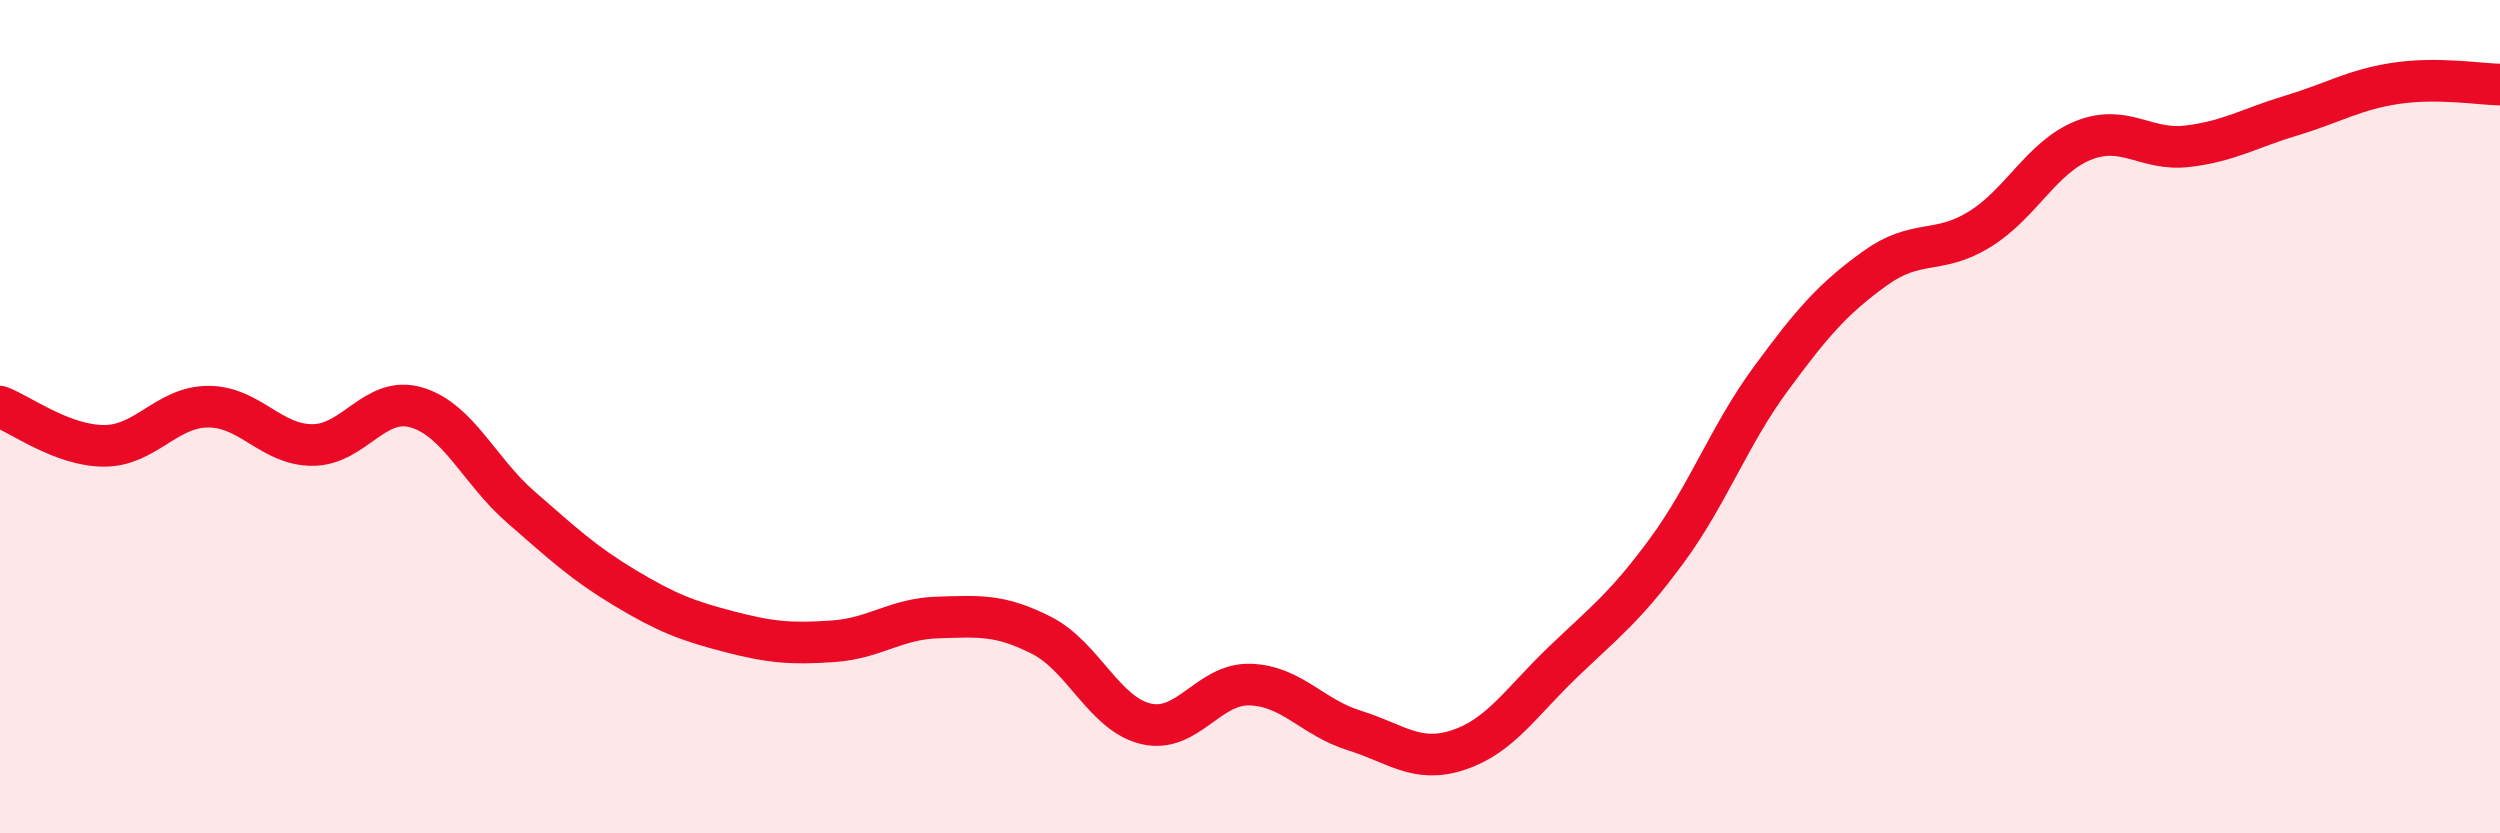 
    <svg width="60" height="20" viewBox="0 0 60 20" xmlns="http://www.w3.org/2000/svg">
      <path
        d="M 0,9.76 C 0.5,9.95 1.5,10.7 2.5,10.7 C 3.5,10.7 4,9.76 5,9.76 C 6,9.76 6.5,10.68 7.5,10.68 C 8.5,10.68 9,9.48 10,9.78 C 11,10.08 11.5,11.3 12.5,12.17 C 13.5,13.04 14,13.51 15,14.11 C 16,14.71 16.5,14.9 17.5,15.16 C 18.5,15.42 19,15.46 20,15.39 C 21,15.32 21.5,14.85 22.5,14.82 C 23.5,14.79 24,14.74 25,15.25 C 26,15.76 26.5,17.13 27.5,17.37 C 28.5,17.61 29,16.4 30,16.43 C 31,16.46 31.5,17.22 32.5,17.53 C 33.5,17.84 34,18.33 35,18 C 36,17.67 36.5,16.86 37.5,15.9 C 38.5,14.94 39,14.58 40,13.22 C 41,11.86 41.5,10.45 42.5,9.09 C 43.5,7.73 44,7.16 45,6.44 C 46,5.72 46.5,6.12 47.5,5.51 C 48.5,4.9 49,3.77 50,3.37 C 51,2.97 51.5,3.63 52.5,3.51 C 53.5,3.39 54,3.07 55,2.77 C 56,2.47 56.5,2.15 57.5,2 C 58.5,1.85 59.5,2.02 60,2.03L60 20L0 20Z"
        fill="#EB0A25"
        opacity="0.1"
        stroke-linecap="round"
        stroke-linejoin="round"
      />
      <path
        d="M 0,9.76 C 0.5,9.95 1.5,10.7 2.5,10.7 C 3.5,10.7 4,9.76 5,9.76 C 6,9.76 6.5,10.68 7.5,10.68 C 8.5,10.68 9,9.48 10,9.78 C 11,10.08 11.5,11.3 12.5,12.17 C 13.5,13.04 14,13.51 15,14.11 C 16,14.71 16.5,14.9 17.5,15.16 C 18.5,15.42 19,15.46 20,15.39 C 21,15.32 21.5,14.85 22.5,14.82 C 23.5,14.79 24,14.74 25,15.25 C 26,15.76 26.5,17.13 27.5,17.37 C 28.5,17.61 29,16.4 30,16.43 C 31,16.46 31.5,17.22 32.5,17.53 C 33.5,17.84 34,18.33 35,18 C 36,17.67 36.5,16.86 37.5,15.9 C 38.5,14.94 39,14.58 40,13.22 C 41,11.86 41.5,10.45 42.5,9.09 C 43.5,7.73 44,7.16 45,6.44 C 46,5.72 46.5,6.12 47.5,5.51 C 48.5,4.9 49,3.77 50,3.37 C 51,2.97 51.5,3.63 52.5,3.51 C 53.5,3.39 54,3.07 55,2.77 C 56,2.47 56.5,2.15 57.5,2 C 58.5,1.85 59.5,2.02 60,2.03"
        stroke="#EB0A25"
        stroke-width="1"
        fill="none"
        stroke-linecap="round"
        stroke-linejoin="round"
      />
    </svg>
  